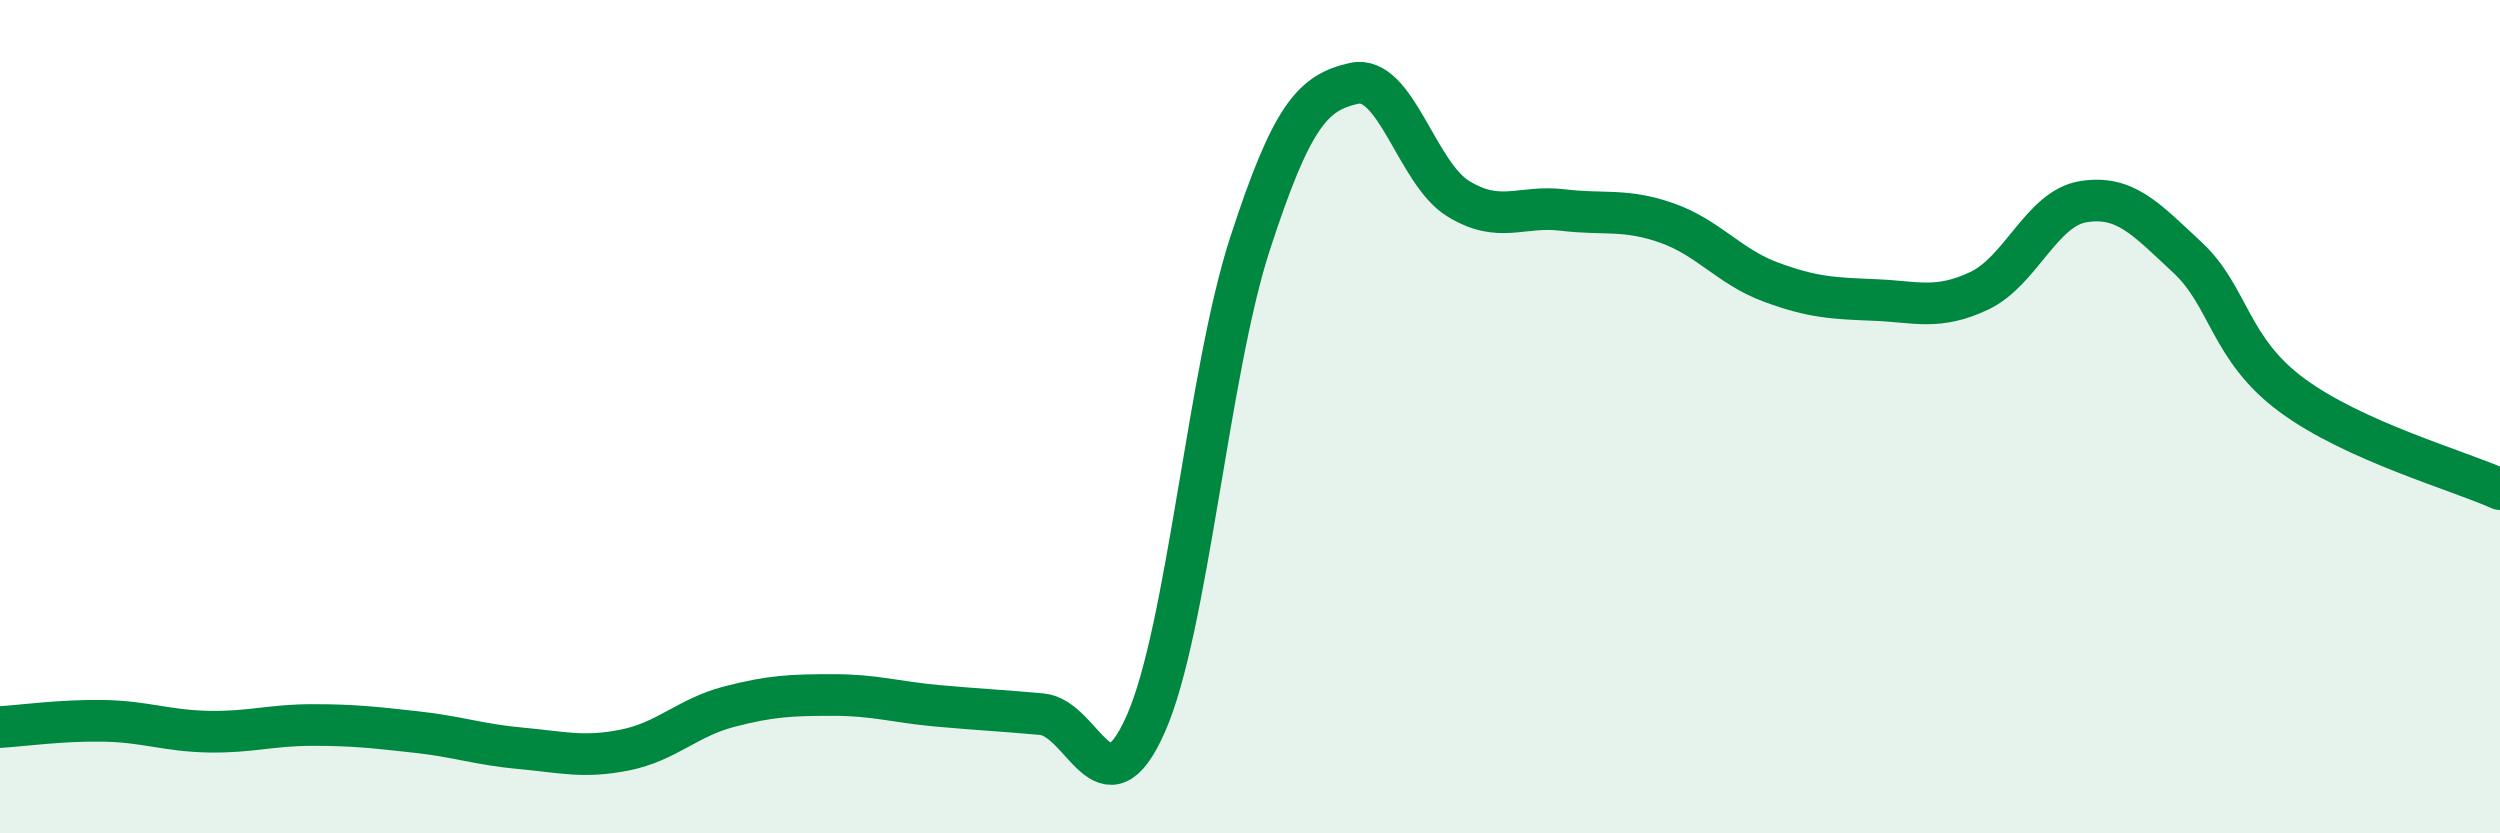
    <svg width="60" height="20" viewBox="0 0 60 20" xmlns="http://www.w3.org/2000/svg">
      <path
        d="M 0,17.45 C 0.5,17.42 1.5,17.28 2.5,17.3 C 3.5,17.32 4,17.54 5,17.56 C 6,17.58 6.5,17.4 7.5,17.4 C 8.5,17.4 9,17.46 10,17.57 C 11,17.68 11.5,17.87 12.5,17.96 C 13.5,18.05 14,18.2 15,18 C 16,17.8 16.5,17.22 17.5,16.96 C 18.5,16.7 19,16.68 20,16.68 C 21,16.68 21.5,16.85 22.5,16.94 C 23.5,17.03 24,17.05 25,17.14 C 26,17.23 26.5,19.63 27.5,17.37 C 28.5,15.11 29,8.92 30,5.85 C 31,2.78 31.5,2.22 32.5,2 C 33.5,1.78 34,4.16 35,4.77 C 36,5.38 36.5,4.92 37.5,5.04 C 38.5,5.16 39,5 40,5.35 C 41,5.7 41.5,6.4 42.5,6.77 C 43.5,7.14 44,7.16 45,7.2 C 46,7.24 46.5,7.45 47.5,6.98 C 48.5,6.51 49,5 50,4.84 C 51,4.68 51.5,5.25 52.5,6.18 C 53.5,7.11 53.5,8.37 55,9.48 C 56.5,10.59 59,11.29 60,11.74L60 20L0 20Z"
        fill="#008740"
        opacity="0.1"
        stroke-linecap="round"
        stroke-linejoin="round"
      />
      <path
        d="M 0,17.45 C 0.5,17.42 1.5,17.28 2.5,17.3 C 3.5,17.32 4,17.54 5,17.56 C 6,17.58 6.5,17.4 7.5,17.4 C 8.5,17.4 9,17.46 10,17.57 C 11,17.68 11.5,17.87 12.5,17.96 C 13.5,18.05 14,18.2 15,18 C 16,17.8 16.5,17.22 17.5,16.96 C 18.5,16.7 19,16.68 20,16.68 C 21,16.68 21.5,16.85 22.5,16.94 C 23.5,17.03 24,17.05 25,17.14 C 26,17.23 26.5,19.63 27.5,17.37 C 28.5,15.11 29,8.92 30,5.85 C 31,2.78 31.5,2.22 32.5,2 C 33.5,1.78 34,4.16 35,4.77 C 36,5.38 36.5,4.92 37.5,5.04 C 38.5,5.16 39,5 40,5.35 C 41,5.7 41.5,6.4 42.5,6.77 C 43.5,7.14 44,7.16 45,7.2 C 46,7.24 46.5,7.45 47.5,6.98 C 48.5,6.51 49,5 50,4.84 C 51,4.68 51.5,5.25 52.5,6.18 C 53.5,7.11 53.5,8.37 55,9.48 C 56.5,10.59 59,11.29 60,11.74"
        stroke="#008740"
        stroke-width="1"
        fill="none"
        stroke-linecap="round"
        stroke-linejoin="round"
      />
    </svg>
  